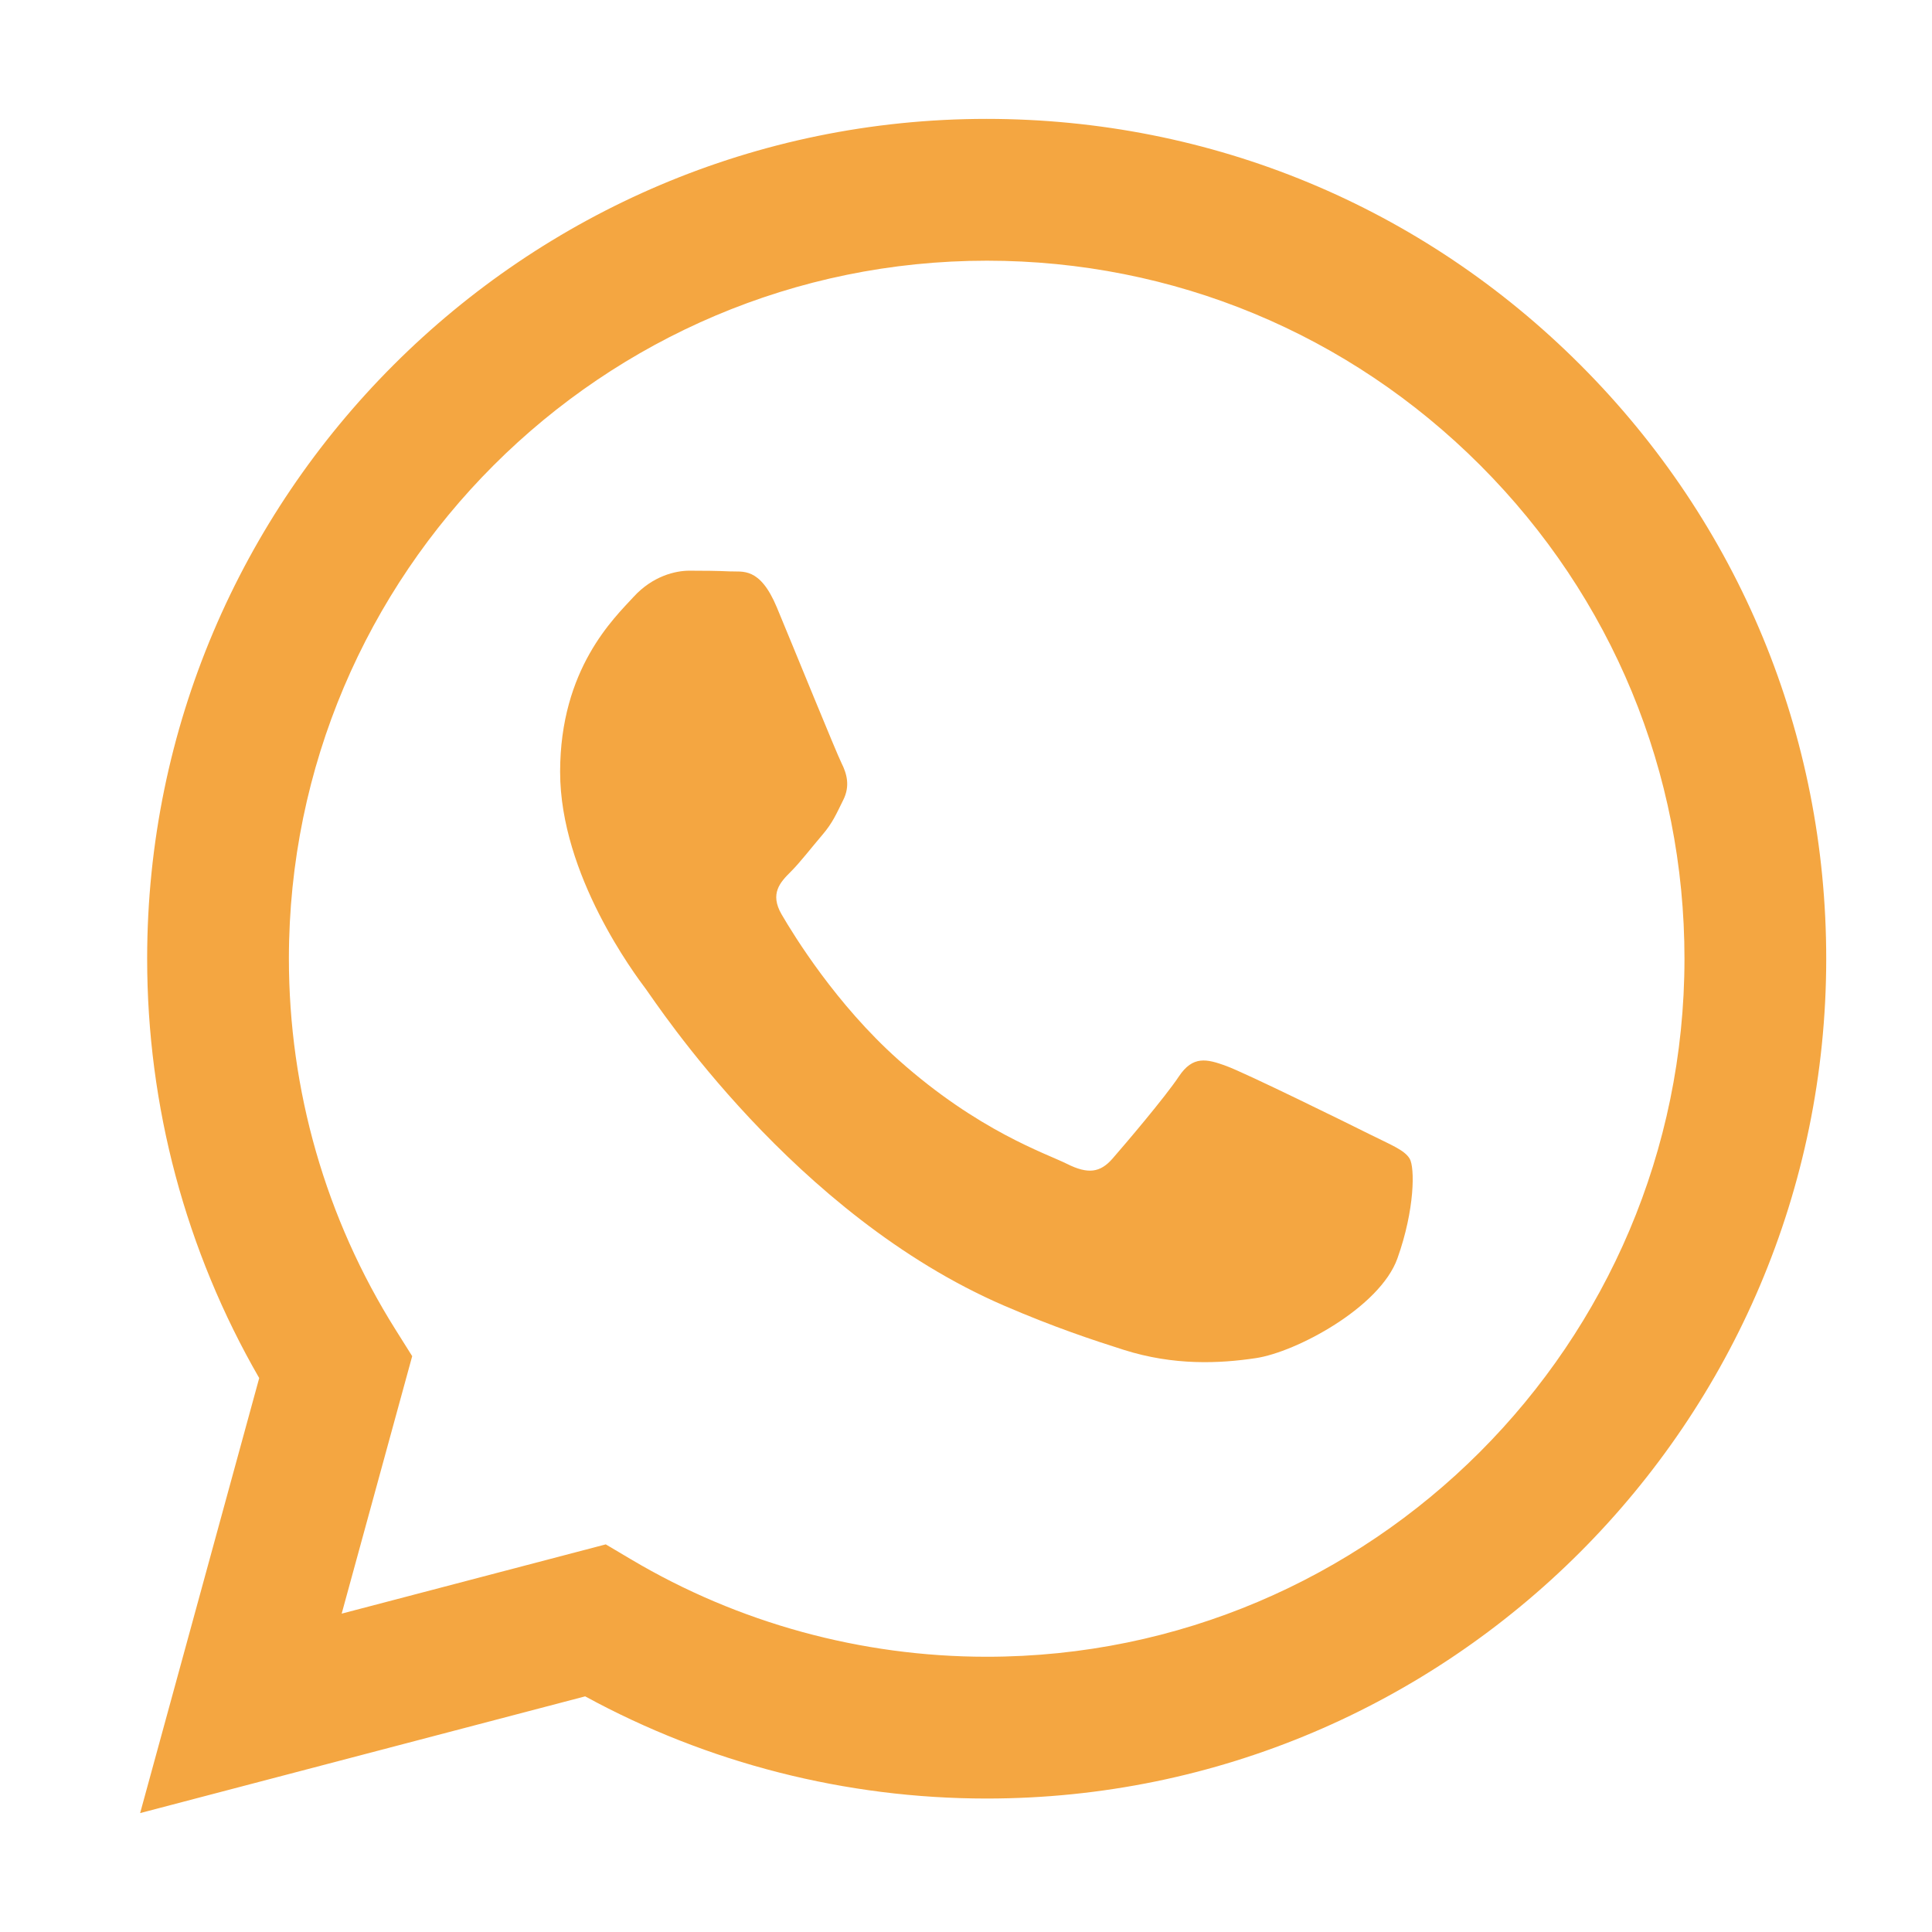 <svg width="60" height="60" viewBox="0 0 60 60" fill="none" xmlns="http://www.w3.org/2000/svg">
<path fill-rule="evenodd" clip-rule="evenodd" d="M49.086 11.338C44.163 6.41 37.617 3.695 30.642 3.692C16.272 3.692 4.576 15.388 4.57 29.763C4.568 34.358 5.769 38.843 8.05 42.797L4.352 56.307L18.173 52.682C21.981 54.759 26.269 55.854 30.632 55.855H30.643C30.642 55.855 30.644 55.855 30.643 55.855C45.012 55.855 56.709 44.159 56.715 29.783C56.718 22.817 54.008 16.266 49.086 11.338ZM30.643 51.452H30.634C26.745 51.45 22.932 50.406 19.604 48.431L18.813 47.962L10.611 50.113L12.801 42.117L12.286 41.297C10.116 37.846 8.971 33.859 8.972 29.764C8.977 17.816 18.698 8.096 30.651 8.096C36.439 8.098 41.88 10.355 45.972 14.451C50.063 18.547 52.315 23.991 52.313 29.782C52.308 41.73 42.587 51.452 30.643 51.452Z" fill="#F4A641"/>
<path fill-rule="evenodd" clip-rule="evenodd" d="M42.529 35.222C41.878 34.896 38.675 33.32 38.078 33.103C37.48 32.885 37.046 32.777 36.612 33.429C36.178 34.081 34.929 35.548 34.549 35.983C34.169 36.418 33.789 36.472 33.138 36.146C32.486 35.82 30.387 35.132 27.899 32.913C25.962 31.185 24.655 29.052 24.275 28.4C23.895 27.748 24.234 27.395 24.56 27.07C24.853 26.778 25.212 26.309 25.538 25.929C25.863 25.549 25.972 25.277 26.189 24.842C26.406 24.407 26.298 24.027 26.135 23.701C25.972 23.375 24.669 20.168 24.126 18.864C23.597 17.594 23.06 17.766 22.66 17.745C22.281 17.727 21.846 17.723 21.412 17.723C20.978 17.723 20.272 17.886 19.675 18.538C19.078 19.19 17.395 20.766 17.395 23.972C17.395 27.179 19.729 30.277 20.055 30.712C20.38 31.146 24.648 37.726 31.183 40.548C32.738 41.219 33.951 41.62 34.897 41.92C36.458 42.416 37.878 42.346 39 42.178C40.252 41.992 42.855 40.603 43.398 39.081C43.941 37.559 43.941 36.255 43.778 35.983C43.615 35.711 43.18 35.548 42.529 35.222Z" fill="#F4A641"/>
</svg>
